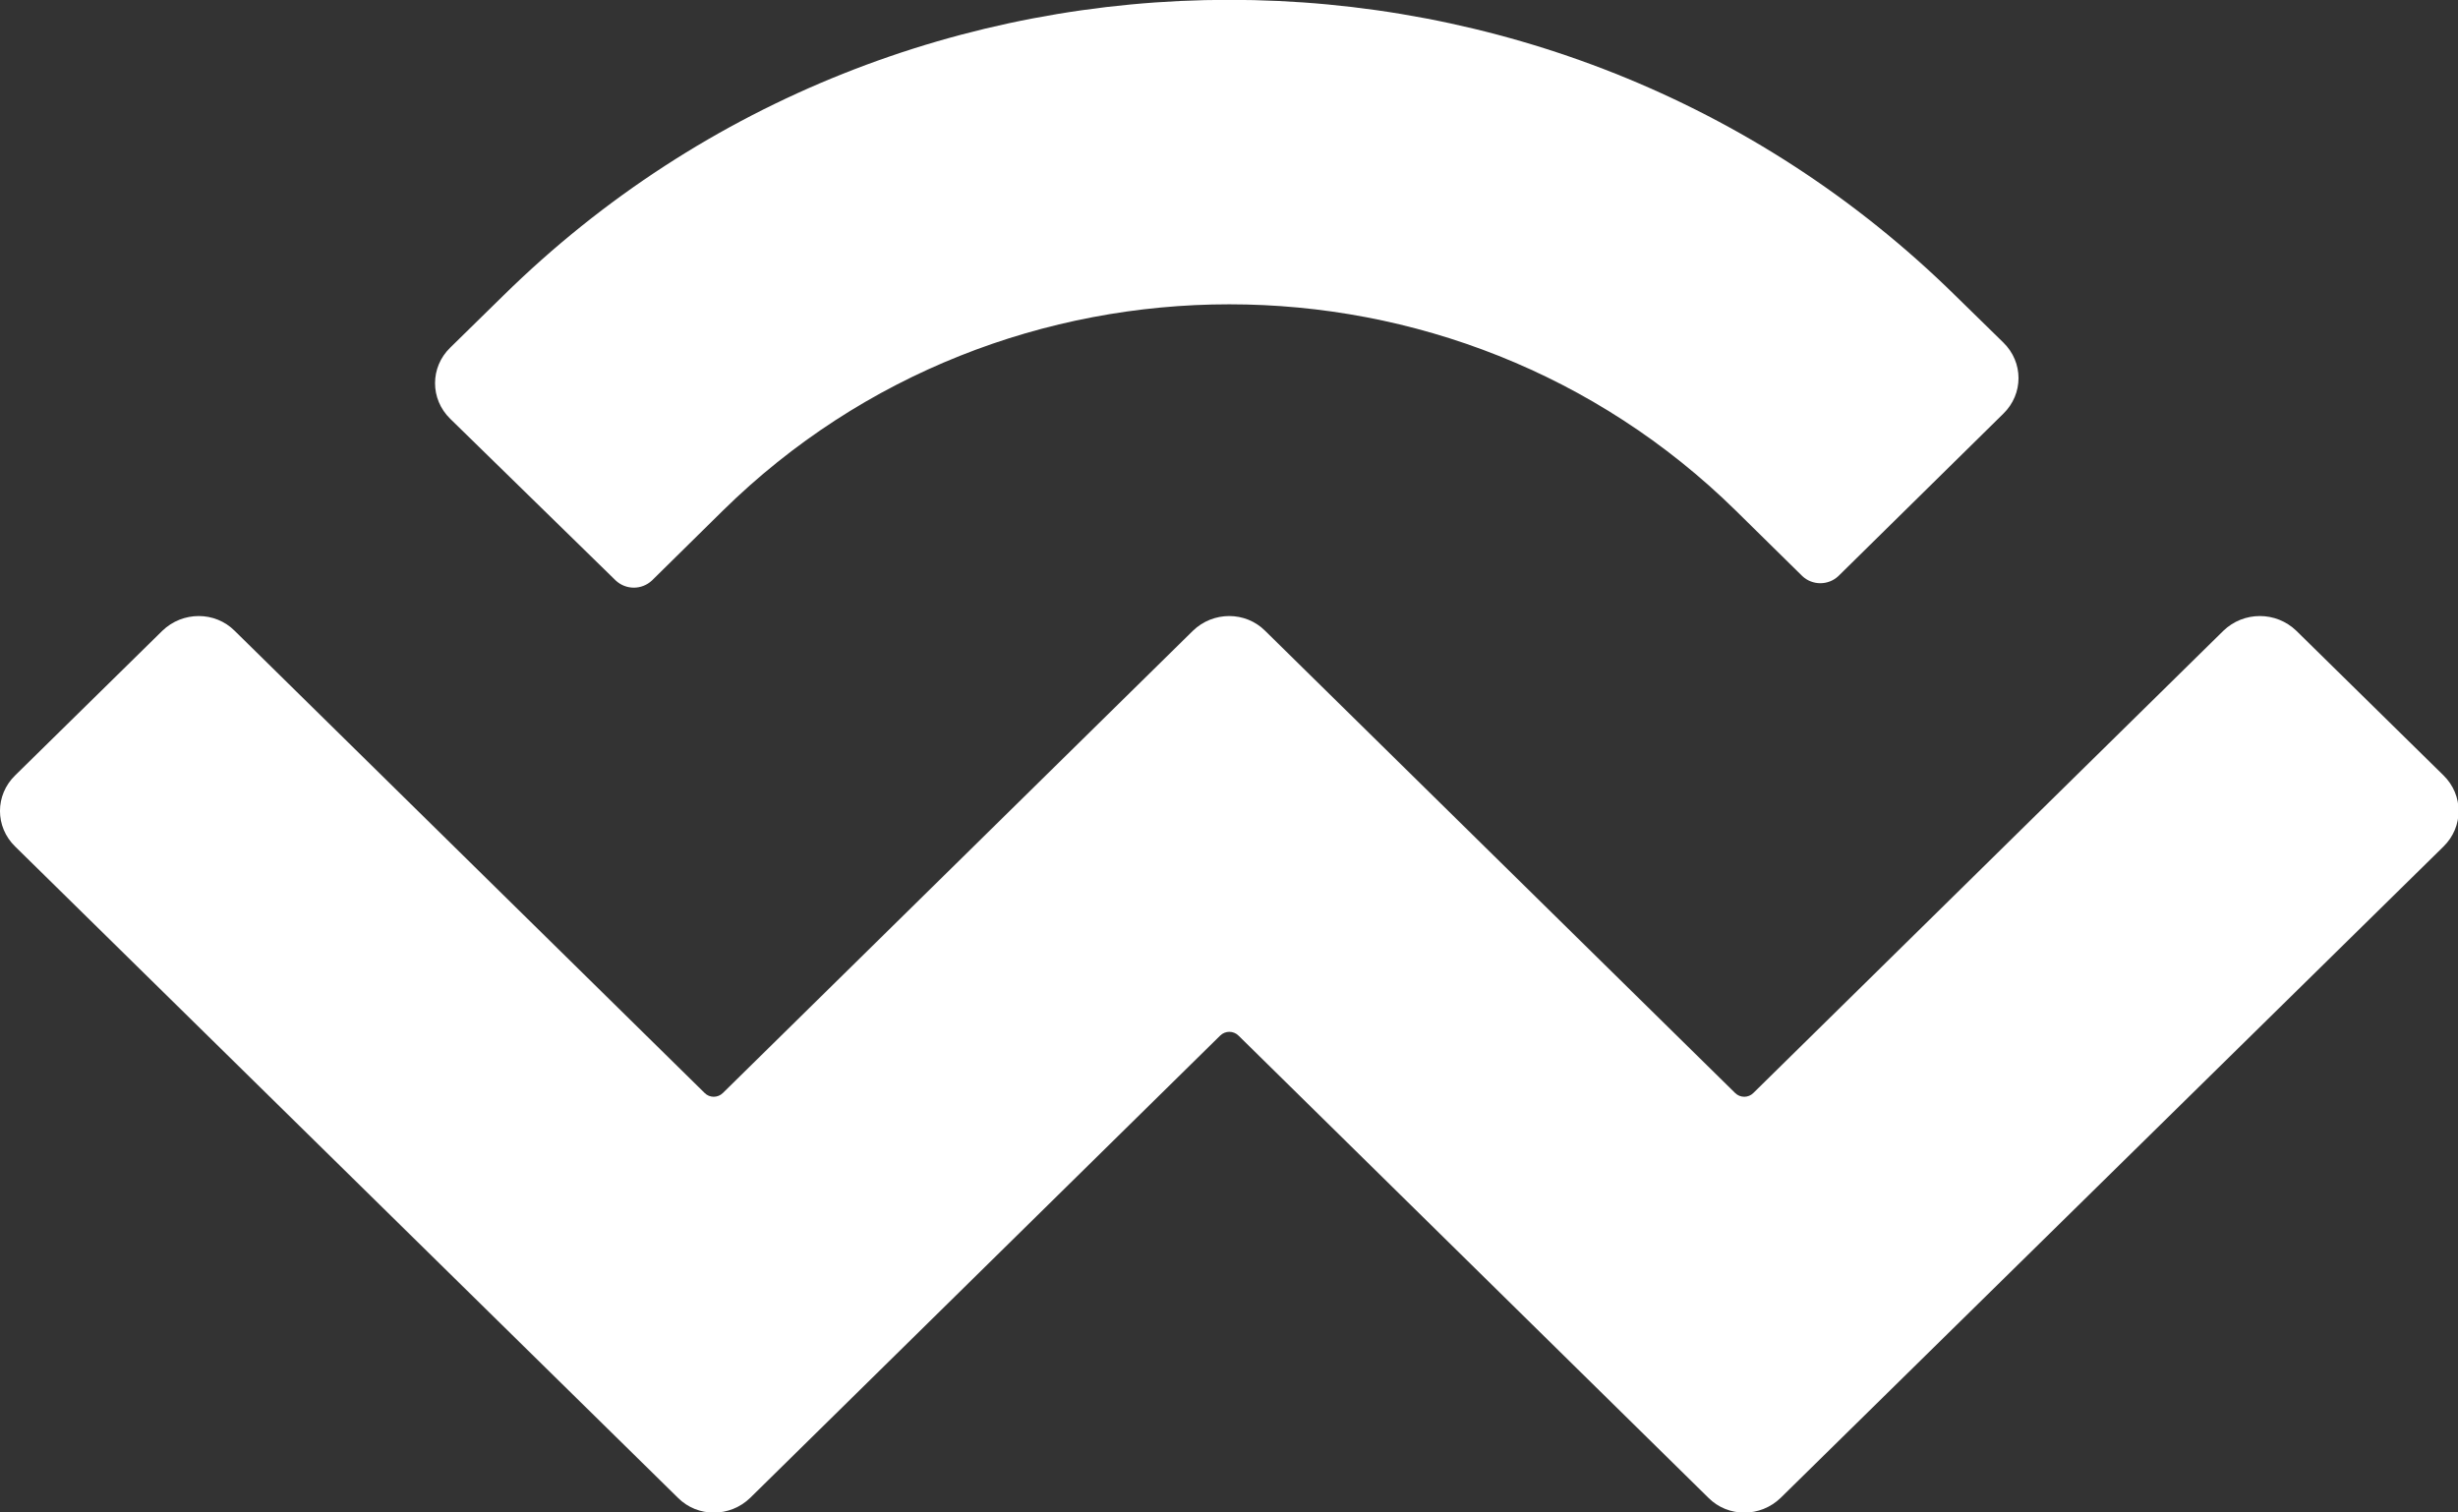 <svg width="26" height="16" viewBox="0 0 26 16" fill="none" xmlns="http://www.w3.org/2000/svg">
<rect x="0" y="0" width="26" height="16" fill="#333333" stroke="none"/>
<g clip-path="url(#clip0_1089_41970)">
<path d="M5.326 3.125C9.566 -1.044 16.441 -1.044 20.681 3.125L21.19 3.623C21.405 3.832 21.405 4.168 21.19 4.377L19.446 6.094C19.339 6.195 19.171 6.195 19.064 6.094L18.36 5.401C15.401 2.492 10.605 2.492 7.647 5.401L6.896 6.141C6.788 6.242 6.621 6.242 6.513 6.141L4.763 4.431C4.548 4.222 4.548 3.885 4.763 3.677L5.326 3.125ZM24.29 6.673L25.846 8.202C26.06 8.411 26.06 8.747 25.846 8.956L18.836 15.845C18.621 16.054 18.279 16.054 18.071 15.845L13.101 10.956C13.047 10.902 12.96 10.902 12.906 10.956L7.936 15.845C7.721 16.054 7.379 16.054 7.171 15.845L0.161 8.956C-0.054 8.747 -0.054 8.411 0.161 8.202L1.717 6.673C1.932 6.465 2.274 6.465 2.482 6.673L7.453 11.562C7.506 11.616 7.593 11.616 7.647 11.562L12.618 6.673C12.832 6.465 13.174 6.465 13.382 6.673L18.353 11.562C18.407 11.616 18.494 11.616 18.547 11.562L23.518 6.673C23.733 6.465 24.075 6.465 24.29 6.673Z" fill="white"/>
</g>
<defs>
<clipPath id="clip0_1089_41970">
<rect width="26" height="16" fill="white"/>
</clipPath>
</defs>
</svg>
